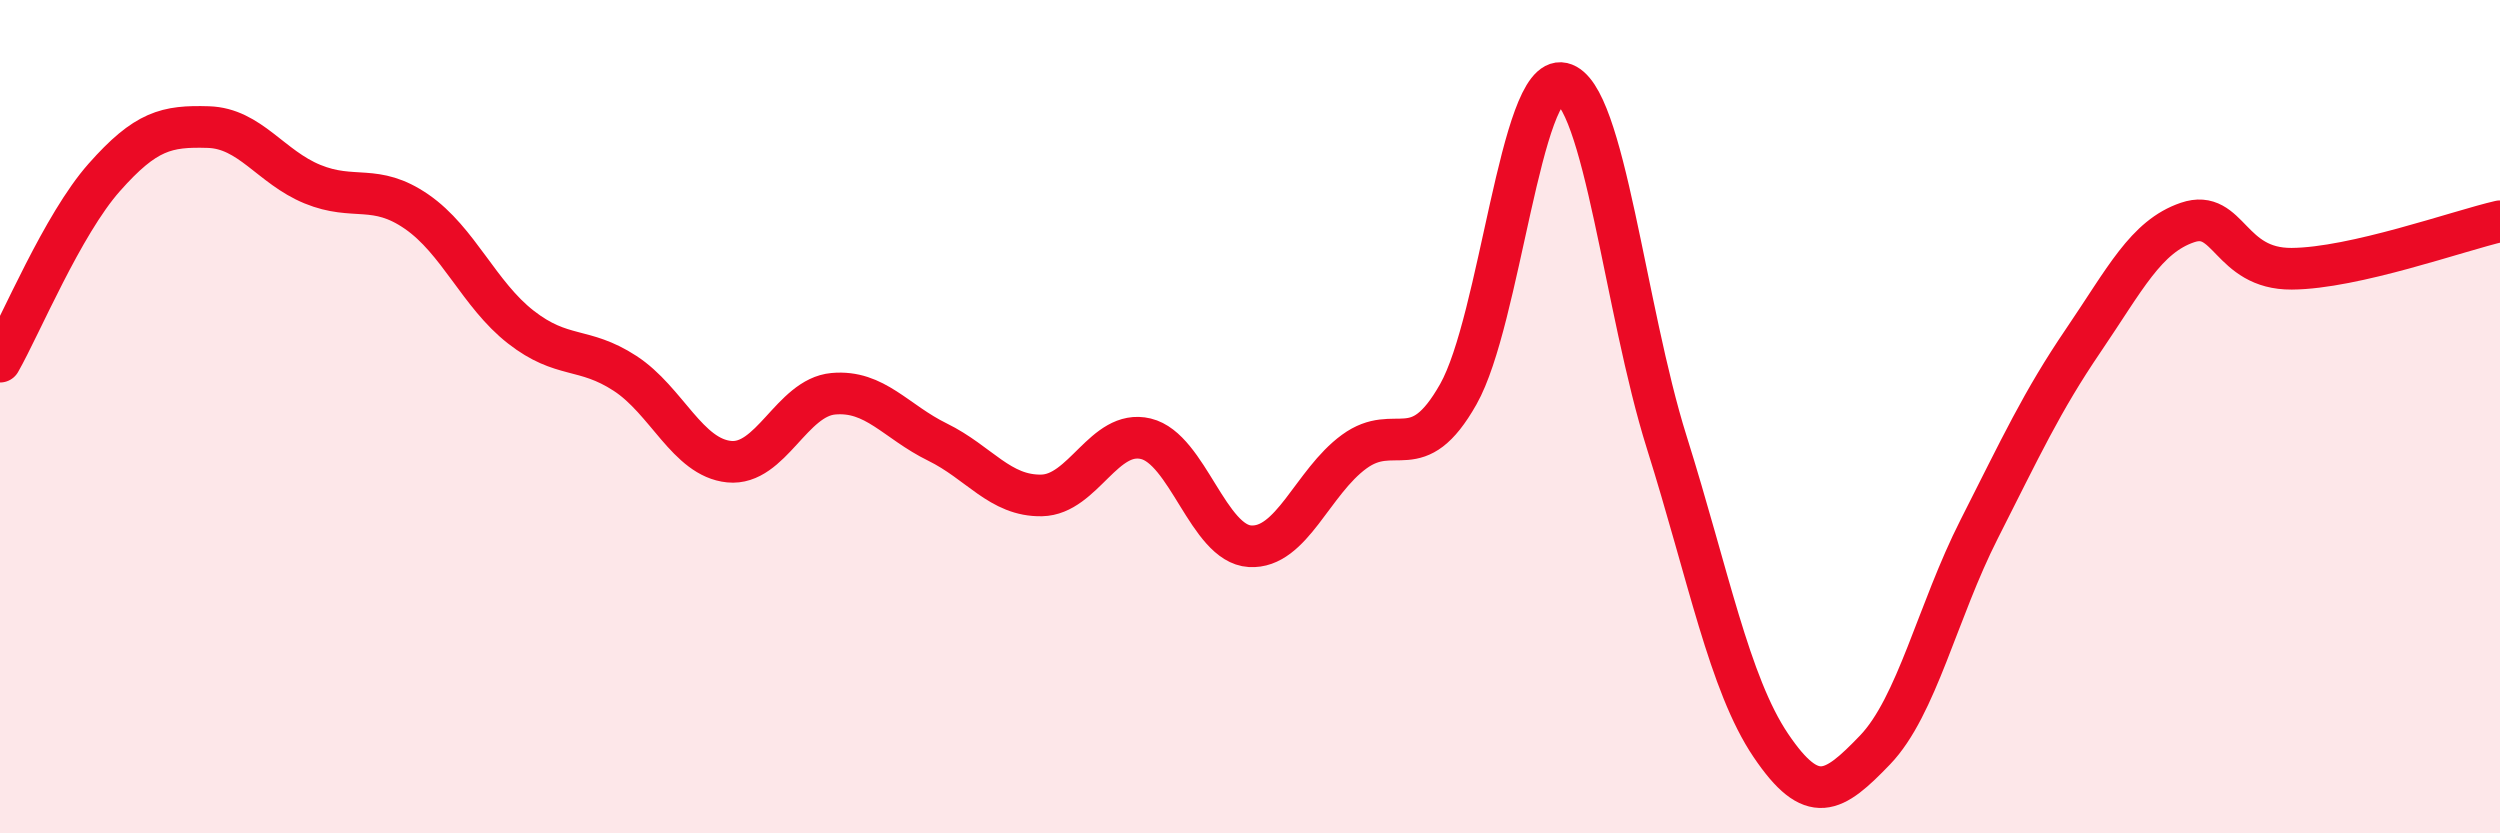 
    <svg width="60" height="20" viewBox="0 0 60 20" xmlns="http://www.w3.org/2000/svg">
      <path
        d="M 0,8.68 C 0.5,7.8 1.5,5.39 2.5,4.26 C 3.5,3.13 4,3.02 5,3.05 C 6,3.08 6.5,4.01 7.5,4.42 C 8.5,4.83 9,4.39 10,5.08 C 11,5.77 11.5,7.07 12.5,7.85 C 13.5,8.63 14,8.31 15,8.96 C 16,9.61 16.5,10.98 17.5,11.08 C 18.5,11.18 19,9.54 20,9.45 C 21,9.36 21.5,10.12 22.5,10.61 C 23.5,11.1 24,11.91 25,11.89 C 26,11.87 26.5,10.29 27.5,10.53 C 28.5,10.77 29,13.05 30,13.11 C 31,13.17 31.5,11.57 32.5,10.84 C 33.5,10.11 34,11.23 35,9.46 C 36,7.69 36.5,1.77 37.5,2 C 38.5,2.23 39,7.43 40,10.61 C 41,13.79 41.5,16.41 42.5,17.89 C 43.5,19.37 44,19.04 45,18 C 46,16.96 46.5,14.67 47.5,12.7 C 48.5,10.73 49,9.64 50,8.17 C 51,6.7 51.5,5.68 52.5,5.34 C 53.5,5 53.5,6.46 55,6.45 C 56.5,6.44 59,5.54 60,5.31L60 20L0 20Z"
        fill="#EB0A25"
        opacity="0.1"
        stroke-linecap="round"
        stroke-linejoin="round"
      />
      <path
        d="M 0,8.68 C 0.5,7.8 1.5,5.39 2.5,4.26 C 3.5,3.13 4,3.02 5,3.05 C 6,3.08 6.5,4.01 7.5,4.42 C 8.5,4.83 9,4.39 10,5.08 C 11,5.77 11.5,7.07 12.5,7.85 C 13.5,8.63 14,8.31 15,8.96 C 16,9.61 16.5,10.98 17.5,11.08 C 18.5,11.18 19,9.54 20,9.45 C 21,9.36 21.5,10.12 22.5,10.61 C 23.5,11.1 24,11.91 25,11.89 C 26,11.87 26.5,10.29 27.5,10.53 C 28.5,10.77 29,13.05 30,13.11 C 31,13.17 31.5,11.57 32.5,10.84 C 33.5,10.11 34,11.23 35,9.46 C 36,7.69 36.5,1.77 37.5,2 C 38.5,2.23 39,7.43 40,10.61 C 41,13.79 41.5,16.41 42.5,17.89 C 43.5,19.37 44,19.04 45,18 C 46,16.96 46.5,14.67 47.5,12.7 C 48.5,10.73 49,9.64 50,8.17 C 51,6.7 51.5,5.68 52.5,5.34 C 53.5,5 53.5,6.46 55,6.45 C 56.5,6.44 59,5.54 60,5.31"
        stroke="#EB0A25"
        stroke-width="1"
        fill="none"
        stroke-linecap="round"
        stroke-linejoin="round"
      />
    </svg>
  
